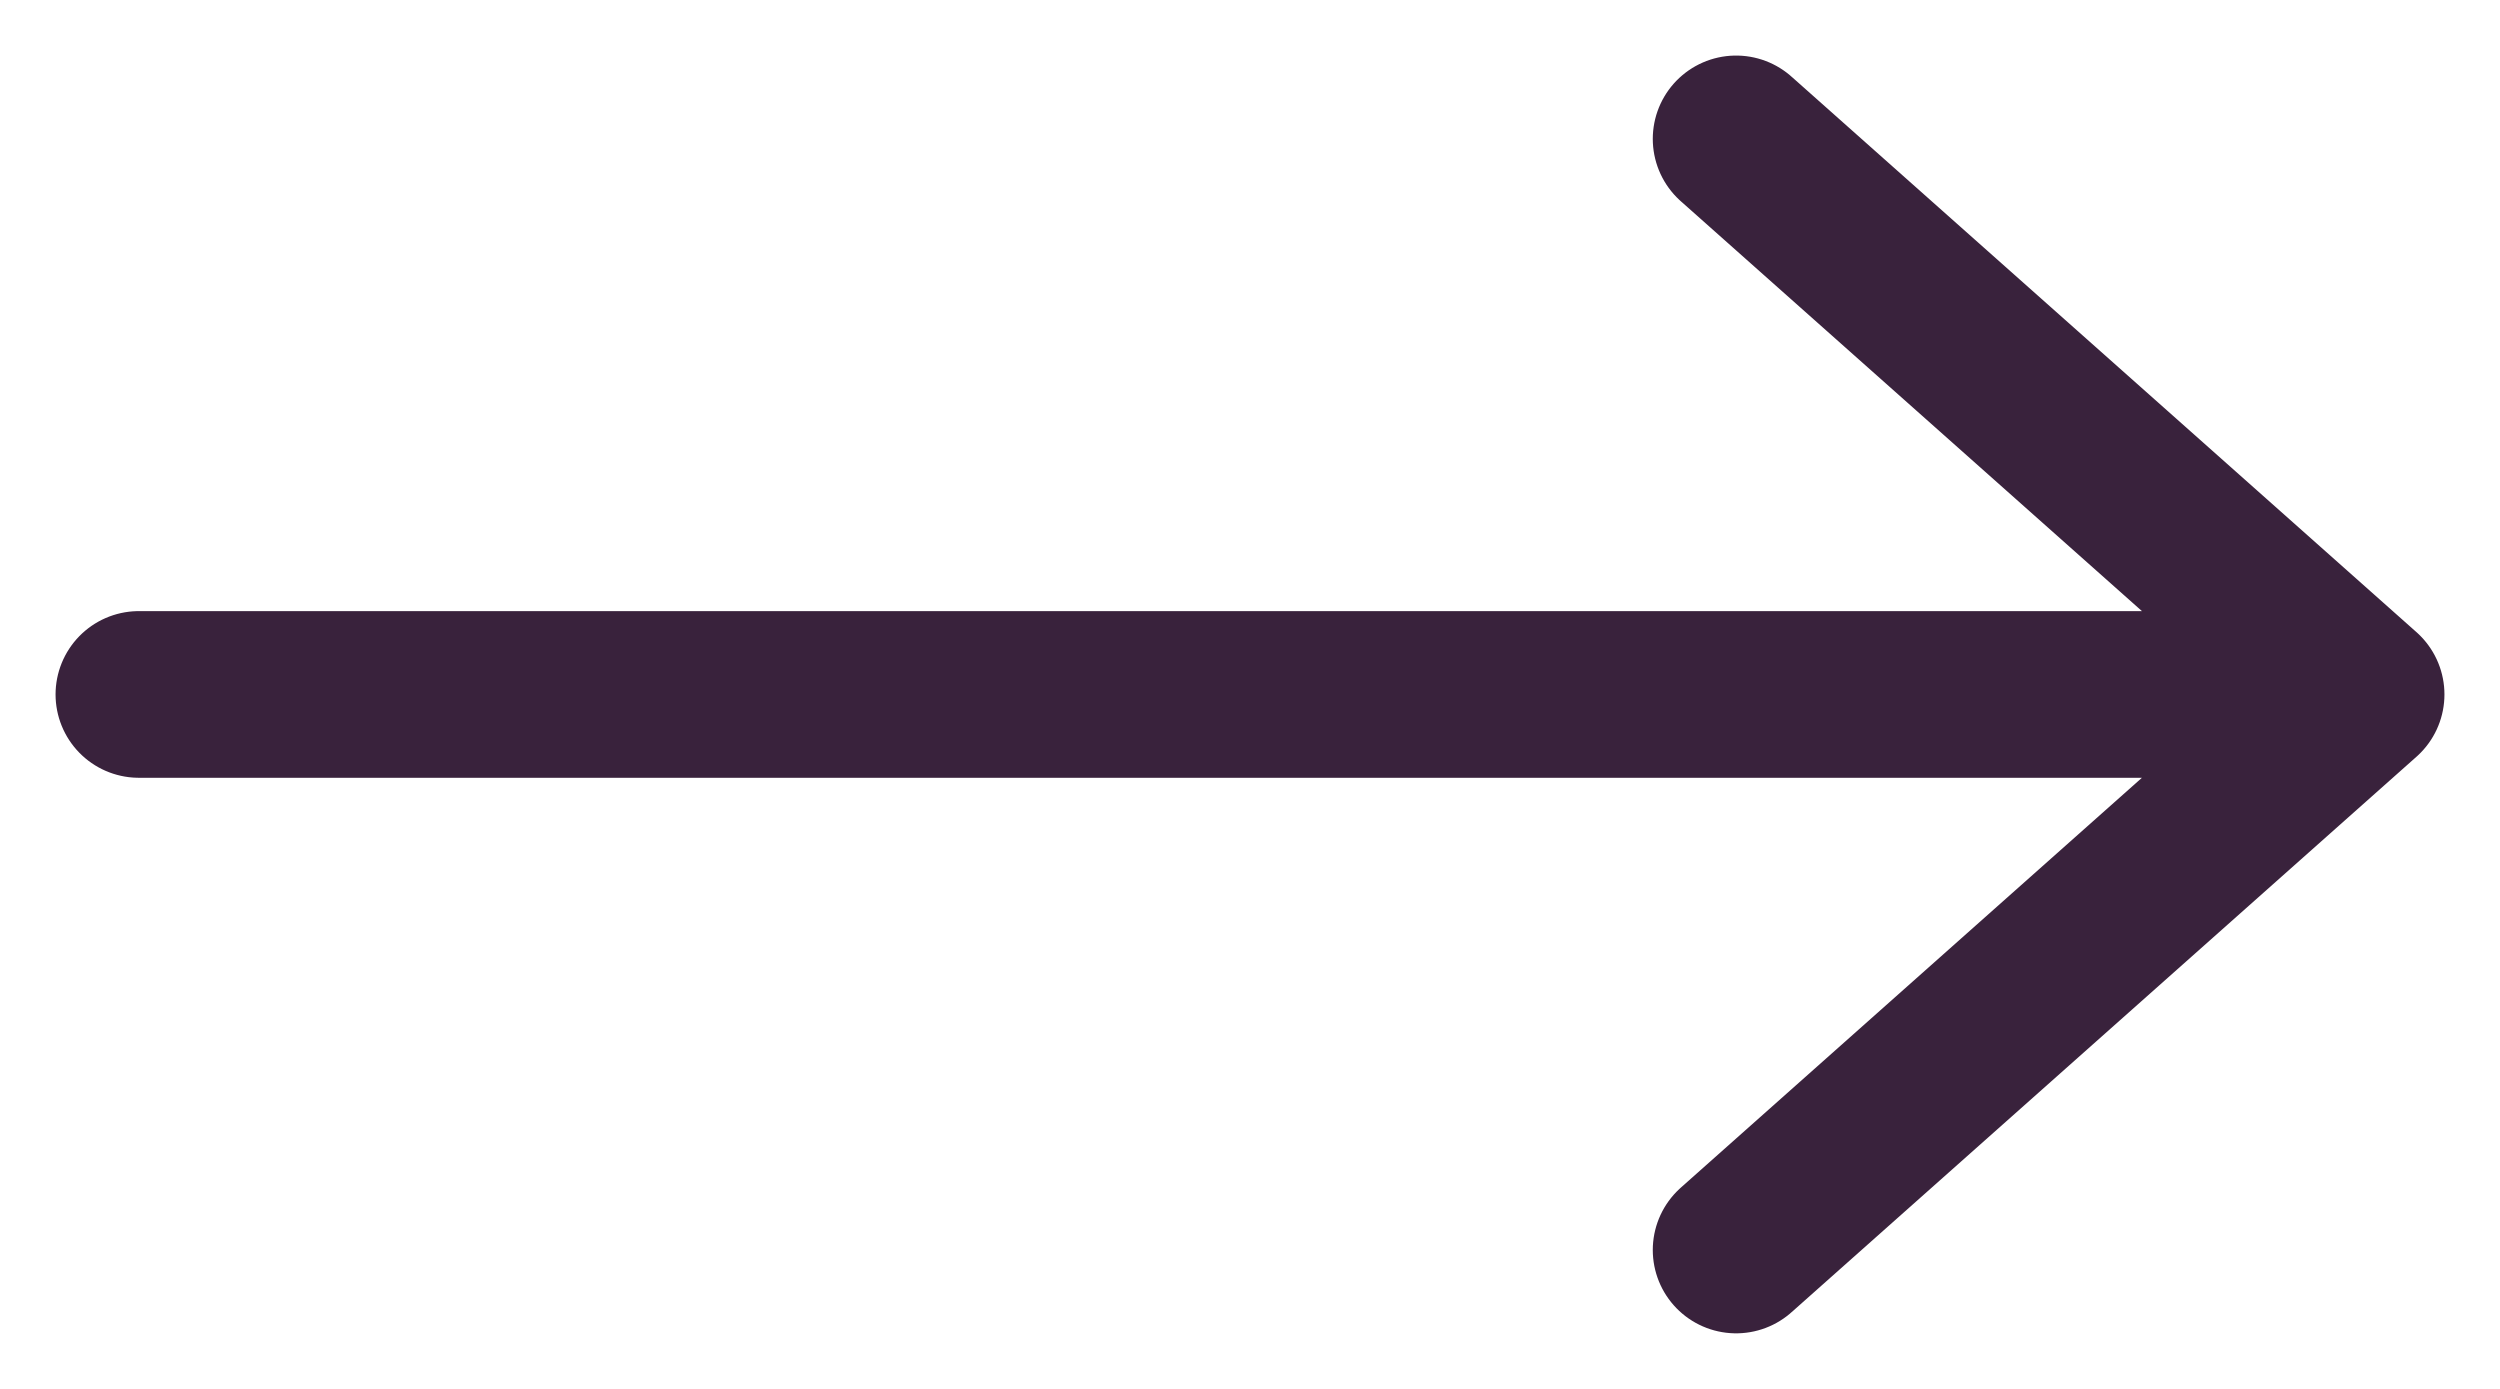 <svg width="18" height="10" viewBox="0 0 18 10" fill="none" xmlns="http://www.w3.org/2000/svg">
<path d="M12.5 1L17 5M17 5L12.5 9M17 5H1" stroke="#39223C" stroke-width="1.2" stroke-linecap="round" stroke-linejoin="round"/>
</svg>
